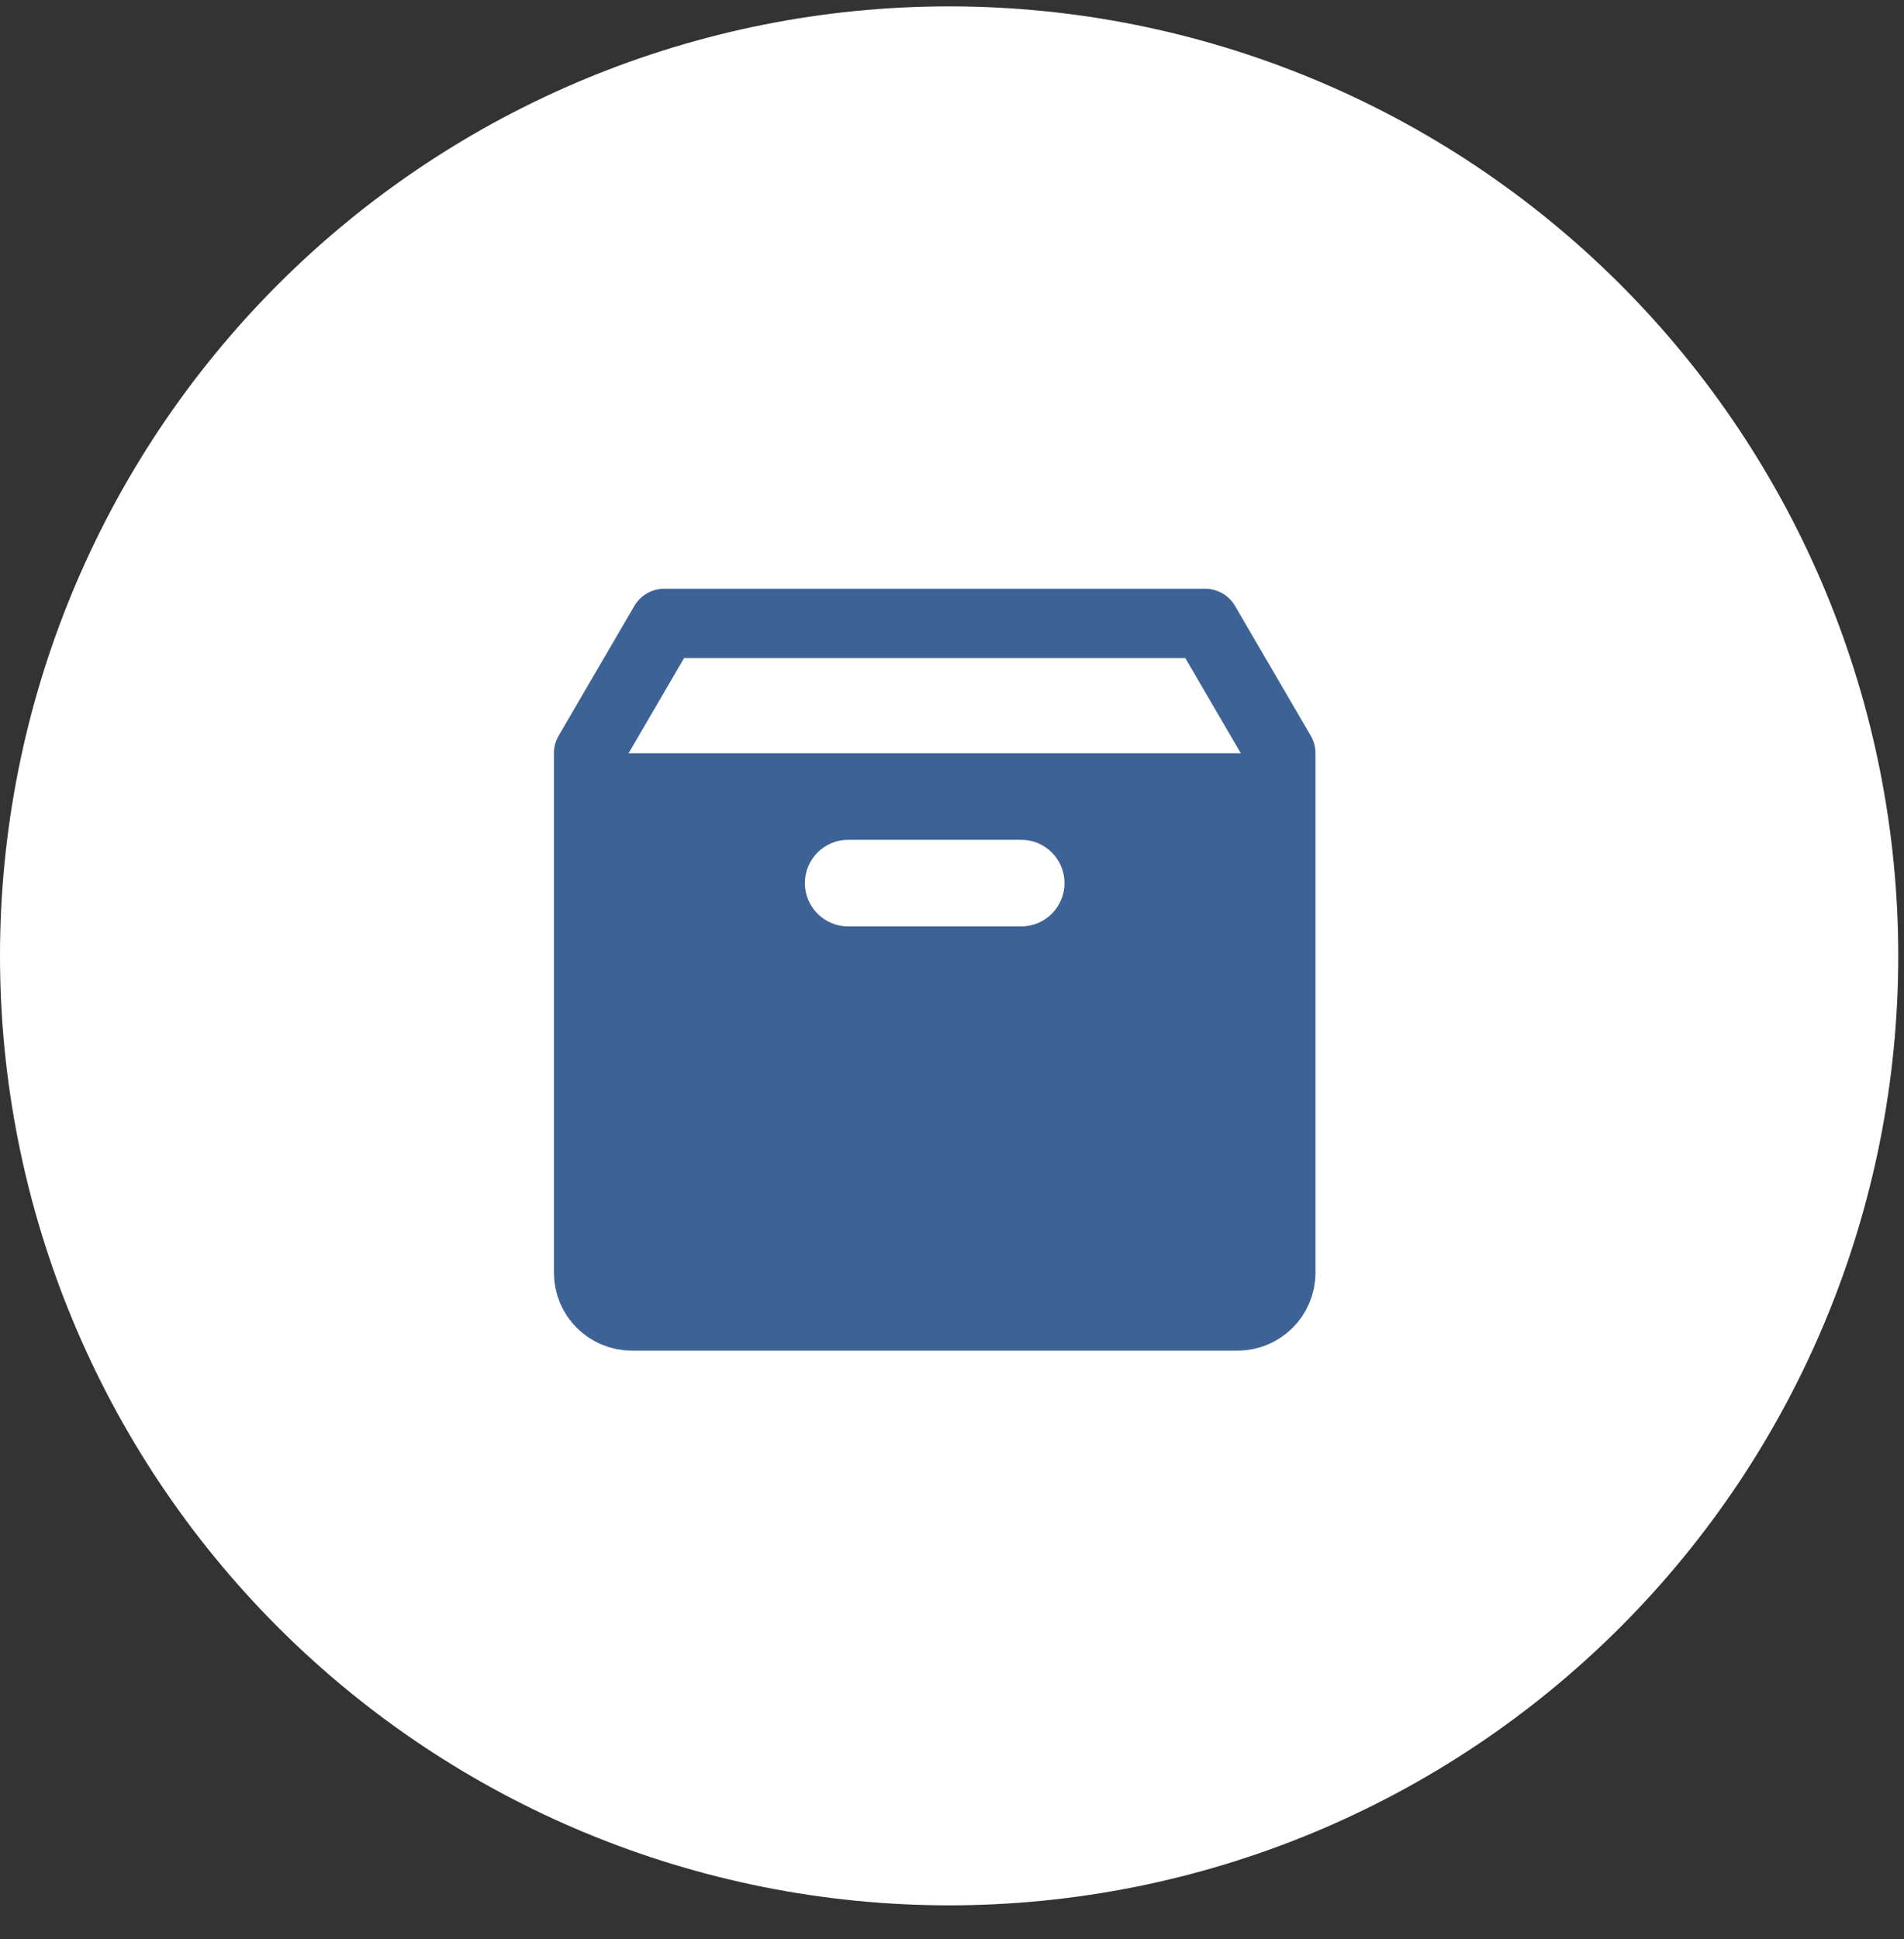 <svg xmlns="http://www.w3.org/2000/svg" width="55" height="56" viewBox="0 0 55 56" fill="none"><rect x="0" y="0" width="55" height="56" fill="#333333" stroke="none"/><g clip-path="url(#clip0_2_391)"><path d="M27.417 55.018C34.688 55.018 41.662 52.129 46.804 46.987C51.946 41.846 54.834 34.872 54.834 27.601C54.834 20.329 51.946 13.356 46.804 8.214C41.662 3.072 34.688 0.184 27.417 0.184C20.146 0.184 13.172 3.072 8.03 8.214C2.889 13.356 0 20.329 0 27.601C0 34.872 2.889 41.846 8.03 46.987C13.172 52.129 20.146 55.018 27.417 55.018Z" fill="white"></path><path d="M34.812 18H19.188L17 21.75V36.75C17 37.44 17.56 38 18.25 38H35.75C36.44 38 37 37.44 37 36.75V21.75L34.812 18Z" stroke="#3D6396" stroke-width="2" stroke-miterlimit="10" stroke-linejoin="round"></path><path d="M17 21.75V36.75C17 37.44 17.56 38 18.25 38H35.75C36.44 38 37 37.44 37 36.75V21.75H17ZM29.5 26.75H24.5C23.81 26.75 23.25 26.19 23.25 25.5C23.25 24.81 23.81 24.25 24.5 24.25H29.5C30.19 24.25 30.75 24.81 30.75 25.5C30.75 26.19 30.19 26.75 29.5 26.75Z" fill="#3D6396"></path></g><defs><clipPath id="clip0_2_391"><rect width="54.834" height="54.834" fill="white" transform="translate(0 0.184)"></rect></clipPath></defs></svg>